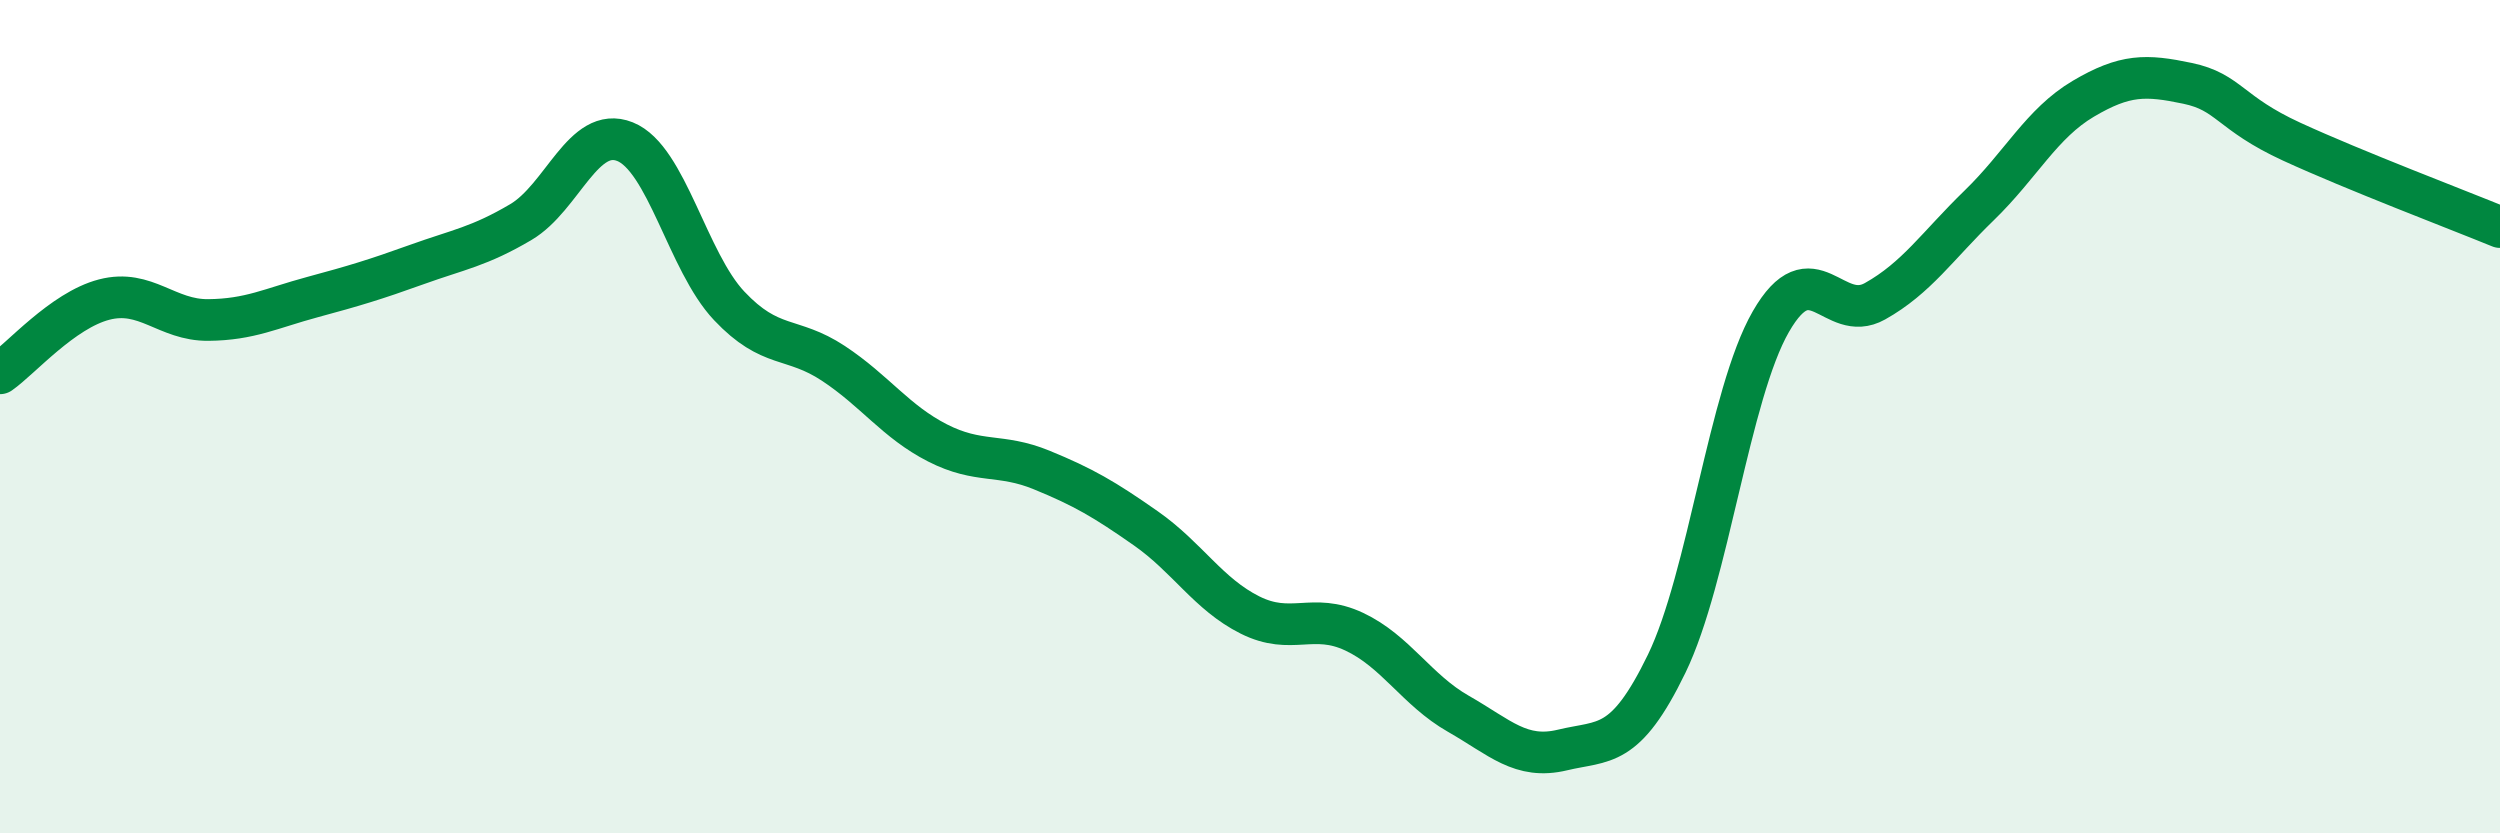 
    <svg width="60" height="20" viewBox="0 0 60 20" xmlns="http://www.w3.org/2000/svg">
      <path
        d="M 0,8.96 C 0.5,8.61 1.5,7.45 2.5,7.19 C 3.5,6.93 4,7.69 5,7.68 C 6,7.67 6.5,7.4 7.5,7.13 C 8.5,6.86 9,6.71 10,6.35 C 11,5.99 11.5,5.92 12.5,5.33 C 13.5,4.74 14,3 15,3.4 C 16,3.8 16.5,6.28 17.5,7.34 C 18.5,8.4 19,8.06 20,8.72 C 21,9.38 21.5,10.12 22.5,10.63 C 23.5,11.14 24,10.87 25,11.28 C 26,11.69 26.5,11.98 27.5,12.68 C 28.5,13.38 29,14.26 30,14.76 C 31,15.26 31.5,14.69 32.5,15.16 C 33.5,15.63 34,16.56 35,17.13 C 36,17.7 36.5,18.24 37.5,18 C 38.5,17.76 39,17.99 40,15.93 C 41,13.87 41.5,9.46 42.5,7.72 C 43.5,5.98 44,7.79 45,7.23 C 46,6.67 46.5,5.9 47.5,4.93 C 48.5,3.96 49,2.96 50,2.37 C 51,1.78 51.5,1.79 52.5,2 C 53.5,2.21 53.5,2.71 55,3.4 C 56.5,4.09 59,5.04 60,5.45L60 20L0 20Z"
        fill="#008740"
        opacity="0.1"
        stroke-linecap="round"
        stroke-linejoin="round"
      />
      <path
        d="M 0,8.96 C 0.5,8.61 1.5,7.45 2.5,7.19 C 3.5,6.93 4,7.69 5,7.68 C 6,7.67 6.5,7.4 7.5,7.13 C 8.5,6.86 9,6.71 10,6.35 C 11,5.99 11.5,5.92 12.5,5.33 C 13.5,4.74 14,3 15,3.4 C 16,3.8 16.5,6.28 17.5,7.34 C 18.5,8.4 19,8.06 20,8.72 C 21,9.38 21.5,10.12 22.5,10.63 C 23.5,11.14 24,10.87 25,11.28 C 26,11.69 26.5,11.98 27.5,12.68 C 28.5,13.38 29,14.26 30,14.76 C 31,15.26 31.5,14.69 32.5,15.16 C 33.5,15.63 34,16.56 35,17.13 C 36,17.7 36.5,18.24 37.5,18 C 38.5,17.76 39,17.99 40,15.93 C 41,13.87 41.5,9.46 42.5,7.72 C 43.5,5.98 44,7.79 45,7.23 C 46,6.67 46.5,5.9 47.5,4.93 C 48.5,3.96 49,2.96 50,2.37 C 51,1.78 51.5,1.79 52.5,2 C 53.5,2.21 53.5,2.71 55,3.4 C 56.5,4.09 59,5.04 60,5.45"
        stroke="#008740"
        stroke-width="1"
        fill="none"
        stroke-linecap="round"
        stroke-linejoin="round"
      />
    </svg>
  